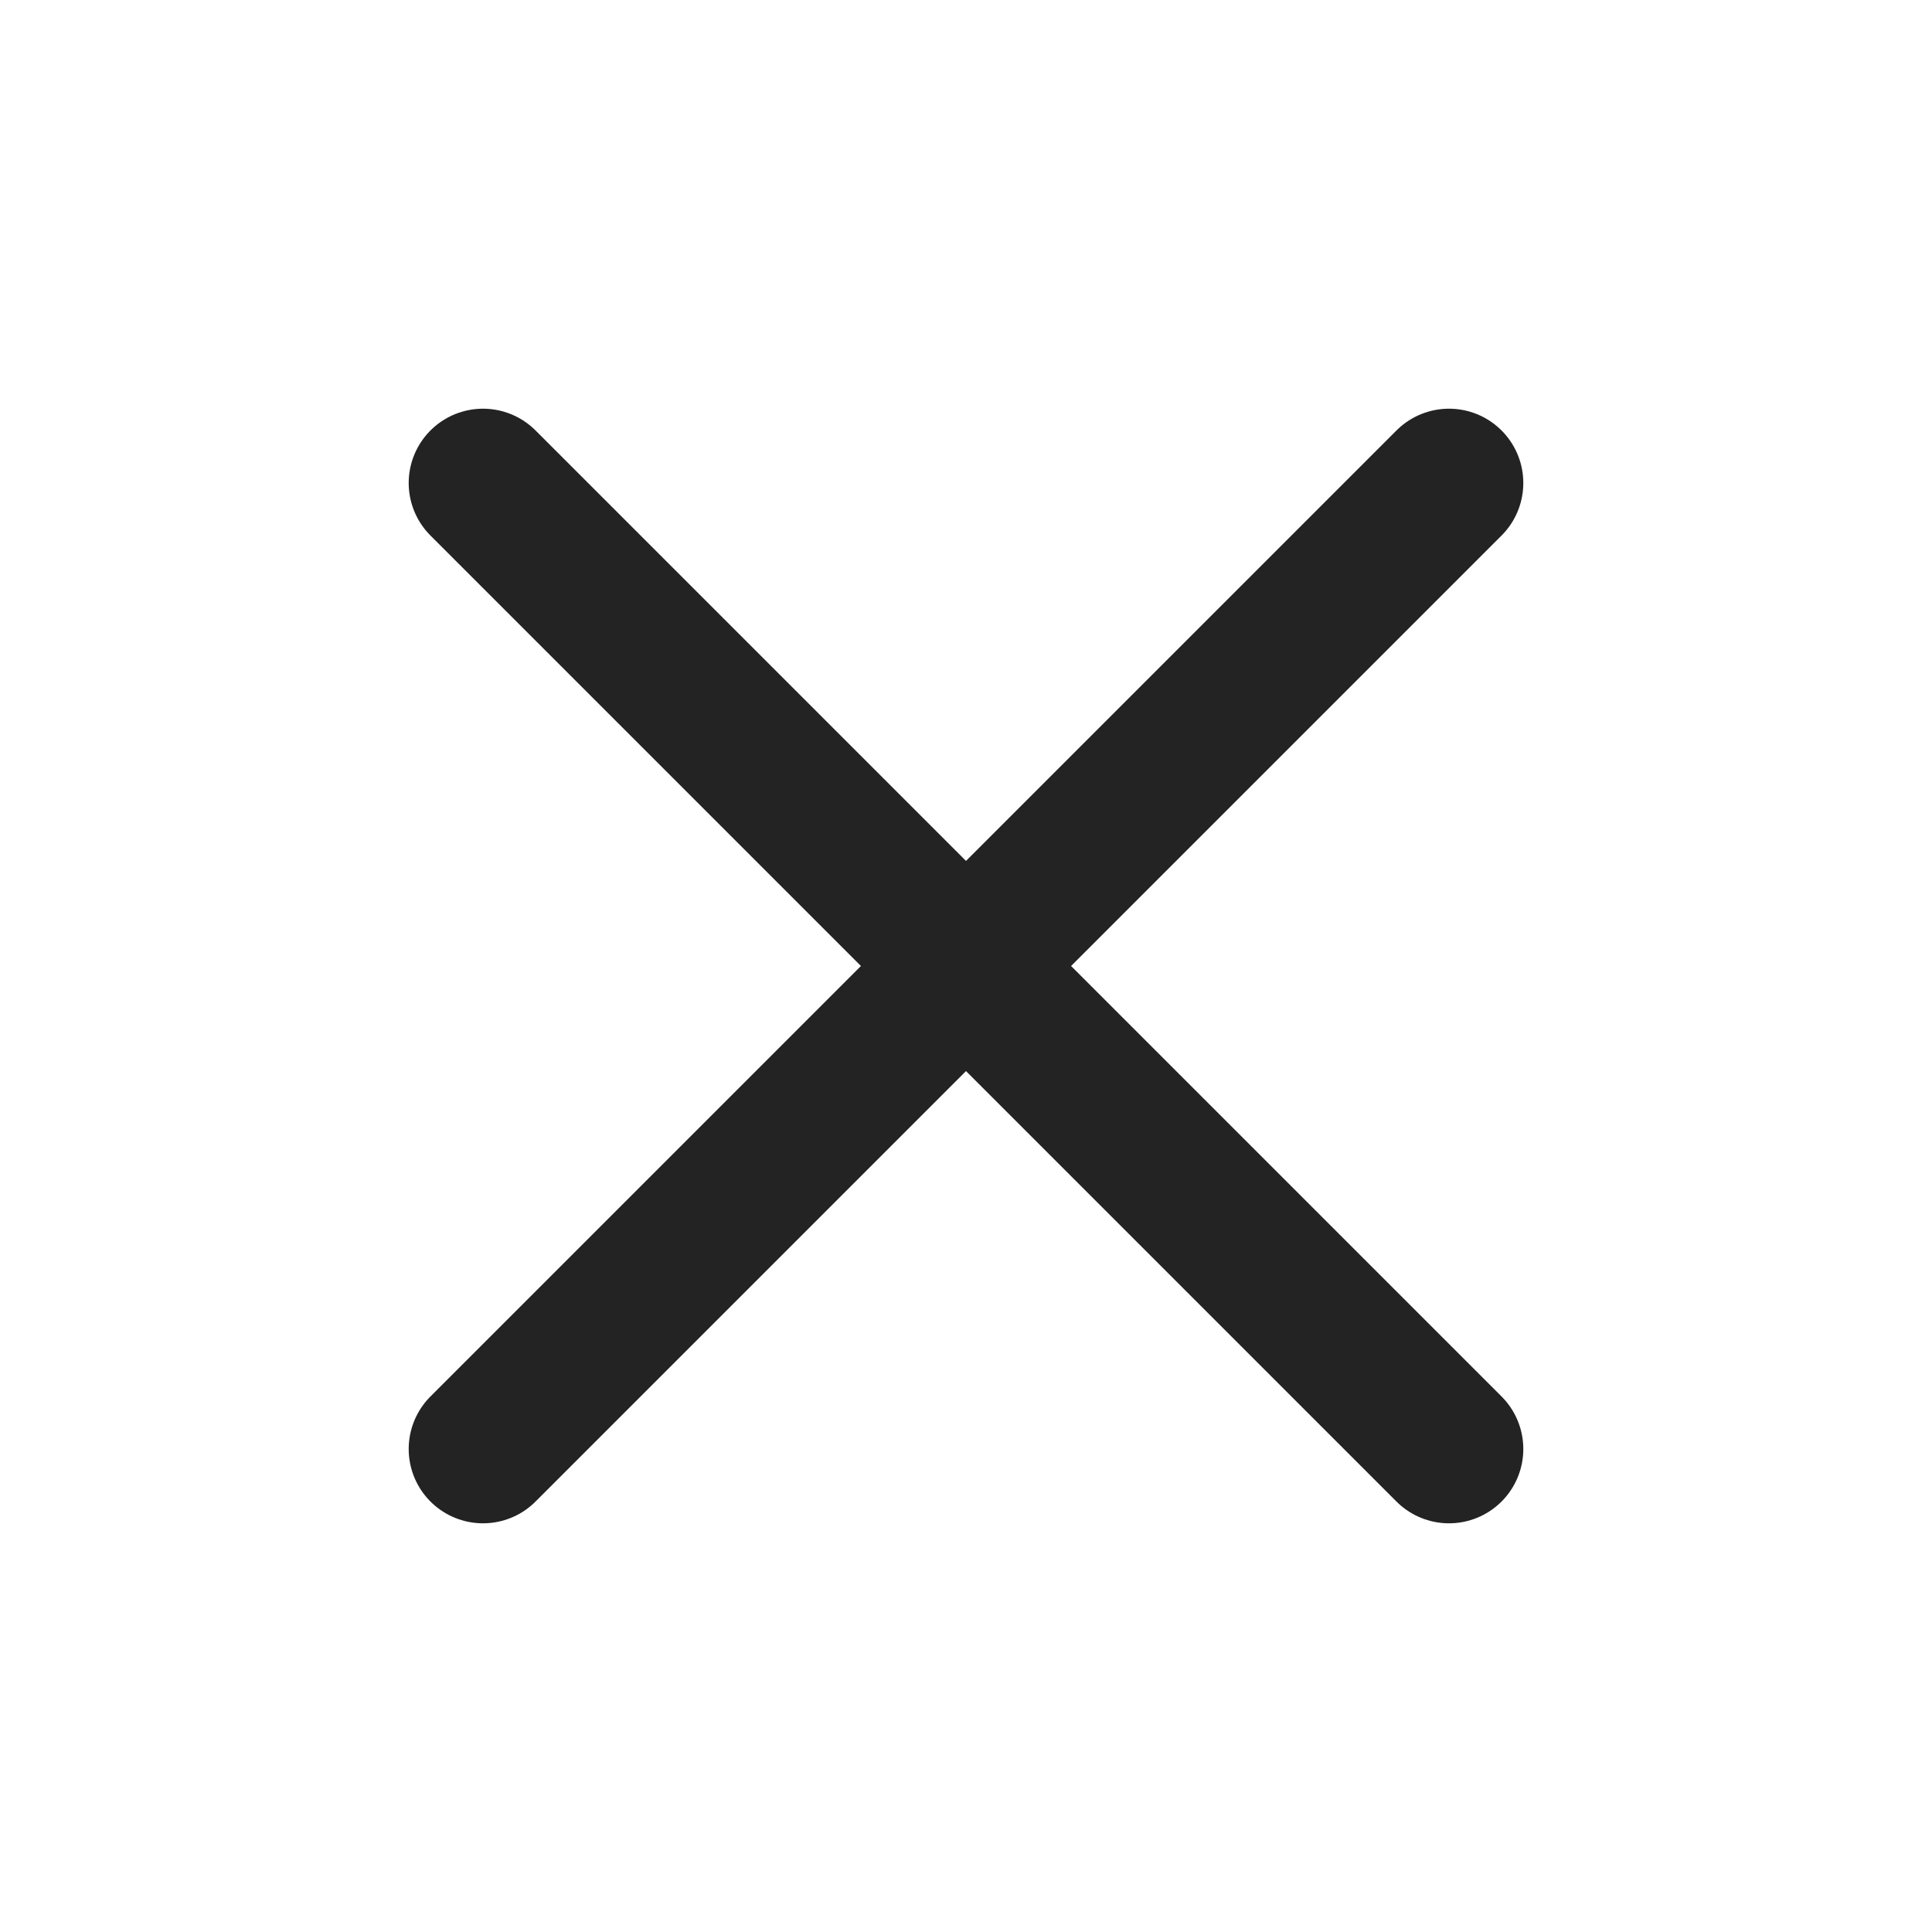 <?xml version="1.0" encoding="UTF-8"?> <svg xmlns="http://www.w3.org/2000/svg" width="26" height="26" viewBox="0 0 26 26" fill="none"><path d="M19.5 6.5L6.5 19.5M6.5 6.5L19.5 19.5" stroke="#232323" stroke-width="2" stroke-linecap="round" stroke-linejoin="round"></path></svg> 